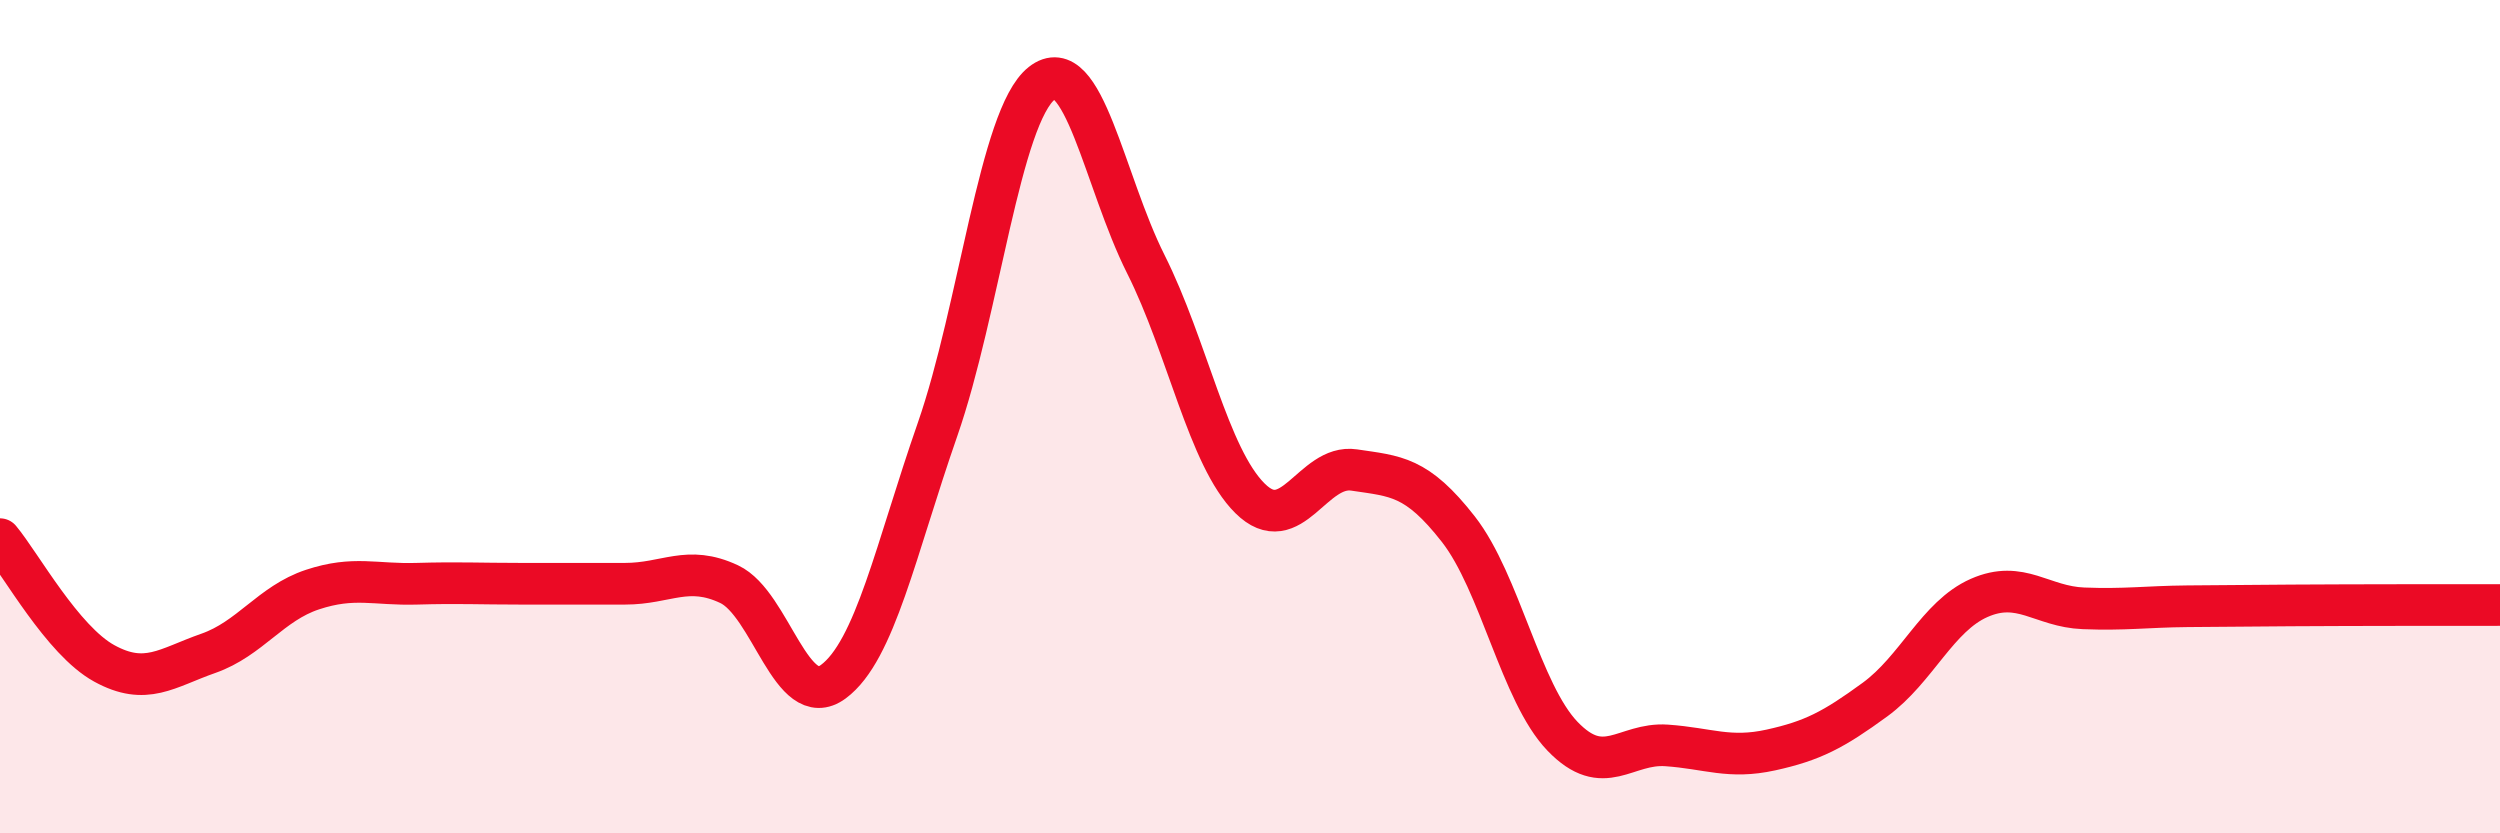 
    <svg width="60" height="20" viewBox="0 0 60 20" xmlns="http://www.w3.org/2000/svg">
      <path
        d="M 0,12.94 C 0.5,13.54 1.5,15.37 2.5,15.92 C 3.5,16.47 4,16.03 5,15.68 C 6,15.33 6.5,14.48 7.5,14.15 C 8.5,13.82 9,14.04 10,14.01 C 11,13.98 11.5,14.01 12.5,14.01 C 13.5,14.01 14,14.01 15,14.01 C 16,14.01 16.5,13.55 17.5,14.02 C 18.5,14.49 19,17.1 20,16.36 C 21,15.62 21.5,13.18 22.5,10.31 C 23.5,7.44 24,2.79 25,2 C 26,1.21 26.5,4.35 27.5,6.34 C 28.5,8.33 29,10.97 30,11.96 C 31,12.95 31.5,11.13 32.5,11.28 C 33.5,11.43 34,11.42 35,12.7 C 36,13.98 36.5,16.63 37.5,17.67 C 38.5,18.71 39,17.82 40,17.89 C 41,17.96 41.5,18.22 42.5,18 C 43.5,17.78 44,17.52 45,16.79 C 46,16.06 46.5,14.79 47.5,14.35 C 48.5,13.91 49,14.56 50,14.6 C 51,14.64 51.5,14.56 52.5,14.55 C 53.5,14.54 53.5,14.54 55,14.53 C 56.5,14.52 59,14.52 60,14.52L60 20L0 20Z"
        fill="#EB0A25"
        opacity="0.1"
        stroke-linecap="round"
        stroke-linejoin="round"
      />
      <path
        d="M 0,12.94 C 0.5,13.54 1.5,15.37 2.5,15.92 C 3.5,16.47 4,16.03 5,15.68 C 6,15.33 6.5,14.48 7.5,14.15 C 8.5,13.82 9,14.04 10,14.01 C 11,13.98 11.5,14.01 12.5,14.01 C 13.5,14.01 14,14.01 15,14.01 C 16,14.01 16.5,13.55 17.5,14.02 C 18.5,14.49 19,17.1 20,16.36 C 21,15.62 21.5,13.18 22.5,10.31 C 23.5,7.44 24,2.79 25,2 C 26,1.21 26.5,4.35 27.5,6.34 C 28.5,8.33 29,10.97 30,11.96 C 31,12.95 31.5,11.13 32.5,11.28 C 33.5,11.43 34,11.42 35,12.7 C 36,13.98 36.5,16.63 37.5,17.67 C 38.5,18.71 39,17.82 40,17.89 C 41,17.96 41.5,18.22 42.5,18 C 43.5,17.78 44,17.52 45,16.79 C 46,16.06 46.5,14.79 47.5,14.35 C 48.5,13.91 49,14.56 50,14.6 C 51,14.64 51.5,14.56 52.5,14.55 C 53.5,14.54 53.5,14.54 55,14.53 C 56.5,14.52 59,14.52 60,14.52"
        stroke="#EB0A25"
        stroke-width="1"
        fill="none"
        stroke-linecap="round"
        stroke-linejoin="round"
      />
    </svg>
  